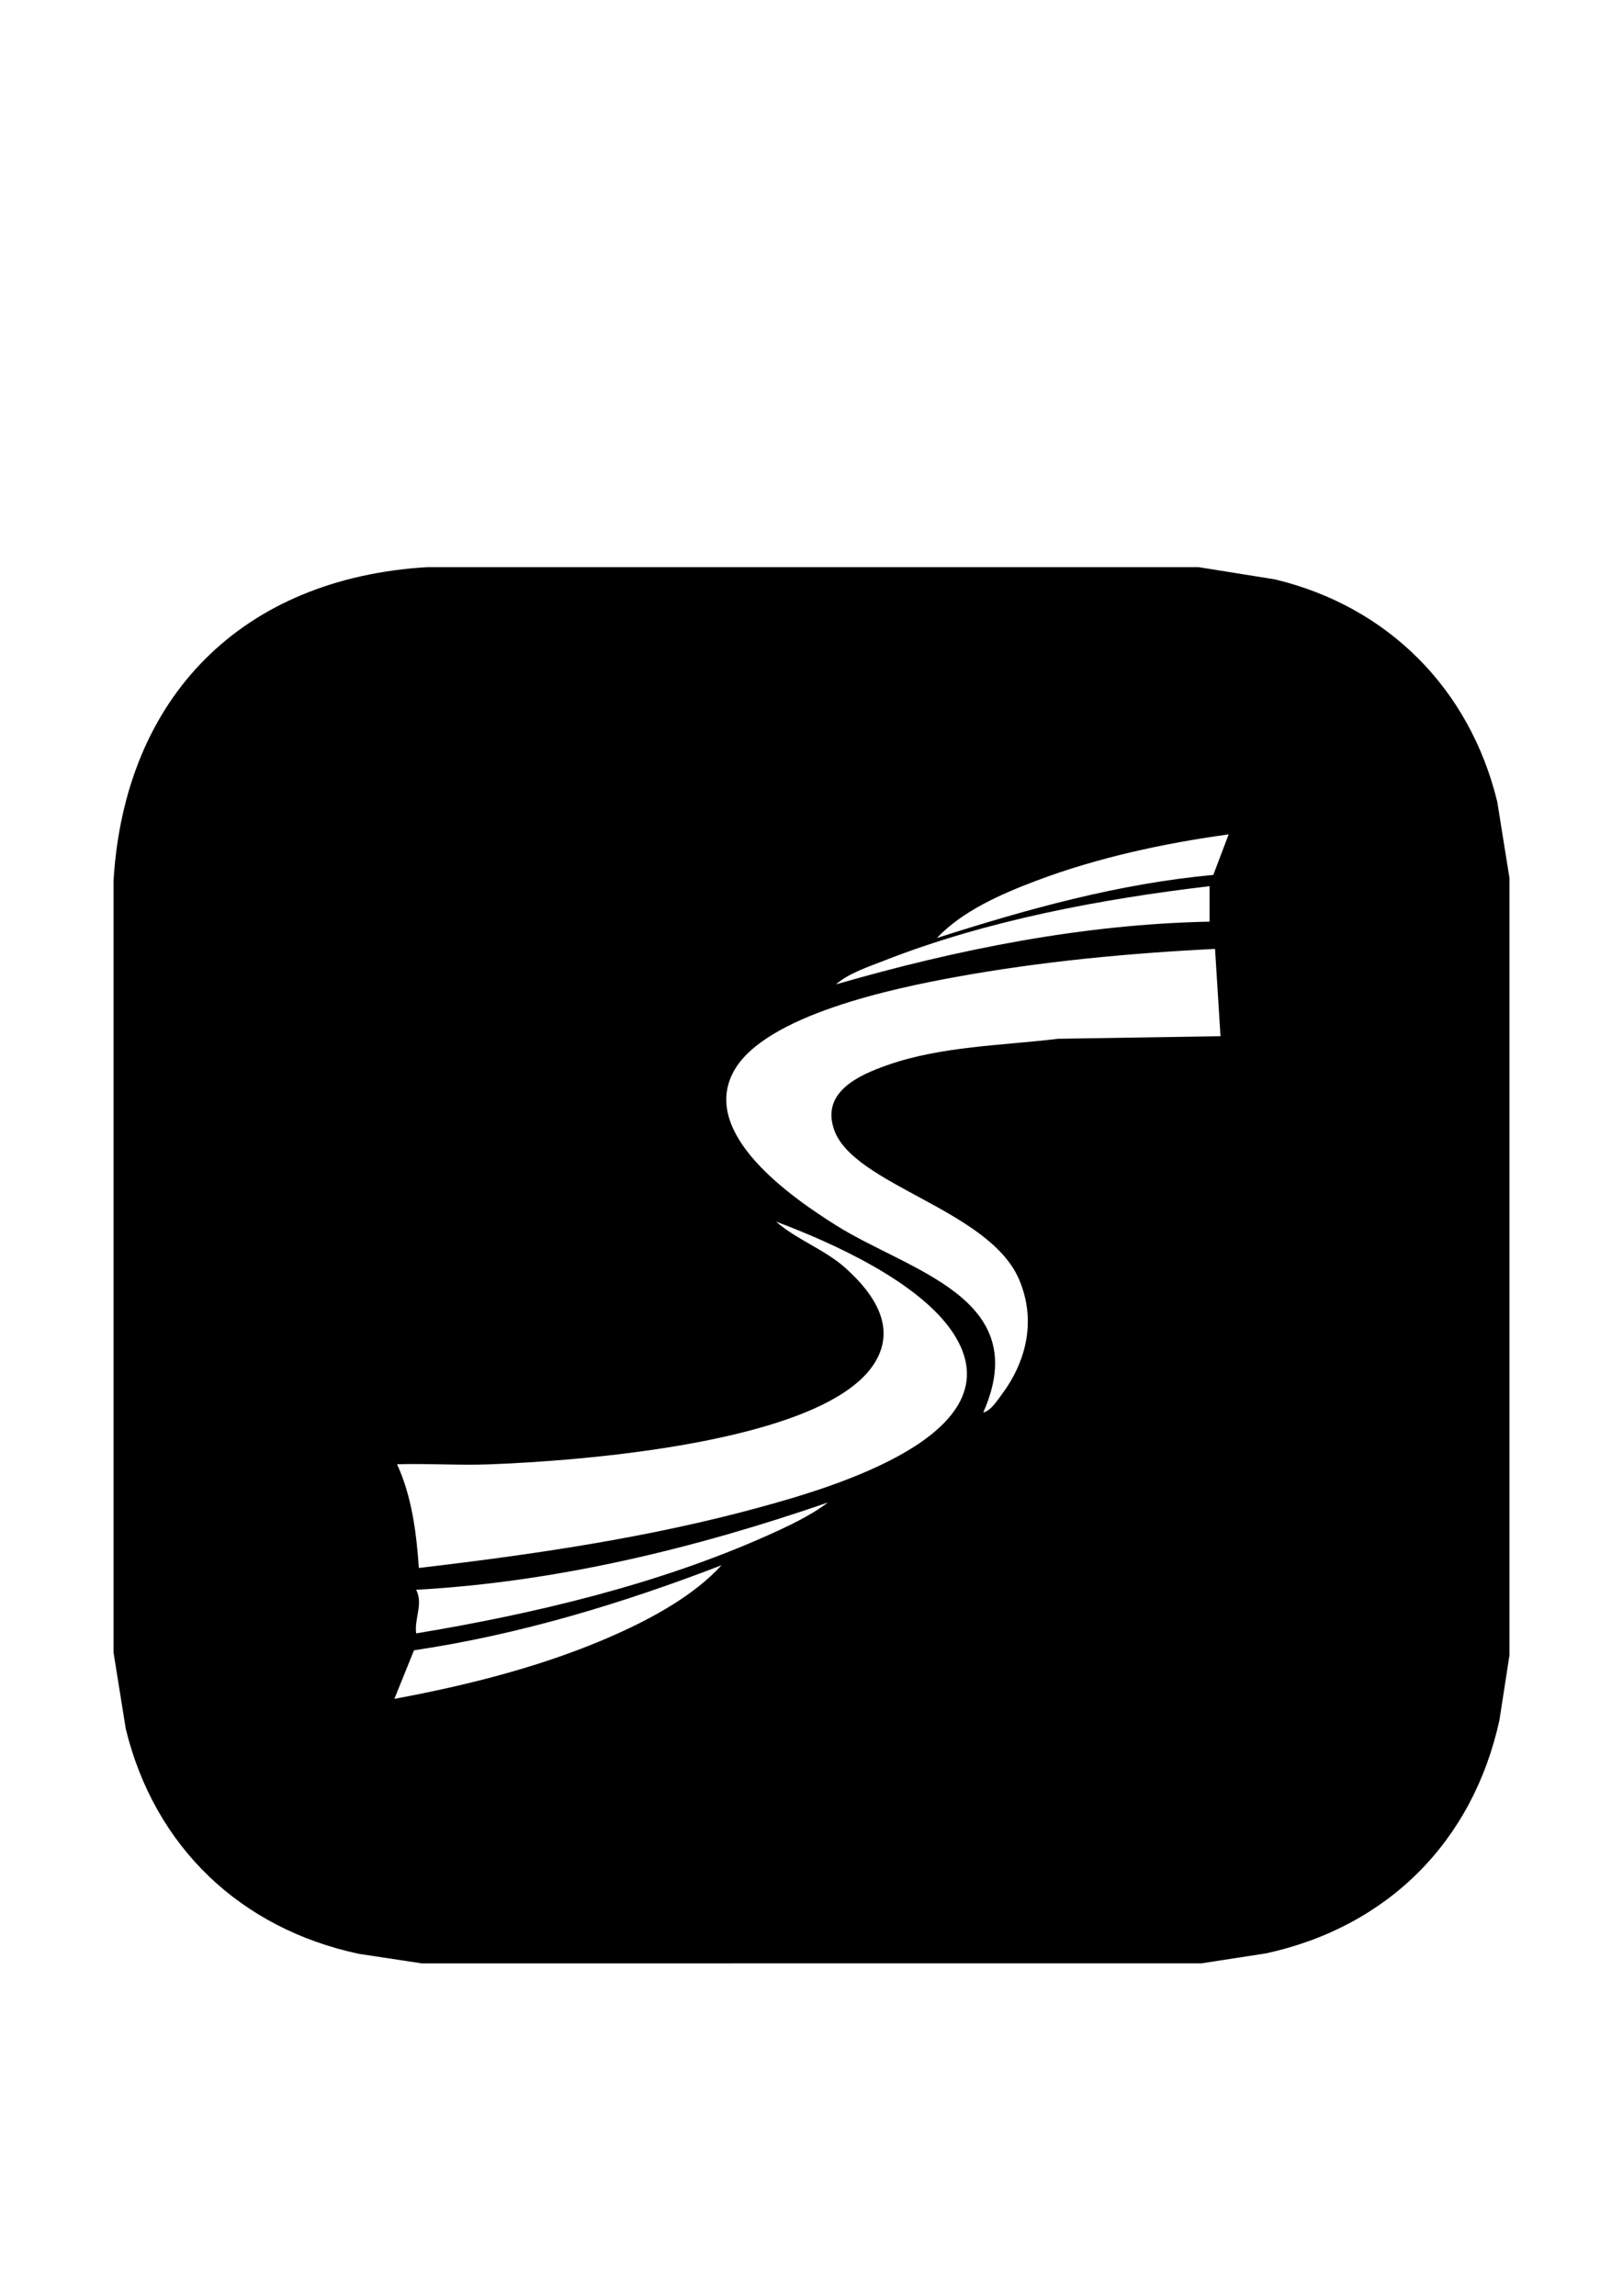 <svg xmlns="http://www.w3.org/2000/svg" id="Calque_1" data-name="Calque 1" viewBox="0 0 595.28 841.89"><path d="M439.64,207.98l28.01,4.49c41.45,9.97,71.41,40.14,81.5,81.5l4.49,28.01v285l-3.68,23.82c-9.77,44.55-40.94,75.73-85.5,85.5l-23.82,3.68H154.64l-23.01-3.49c-43.47-9.27-74.95-39.25-85.5-82.5l-4.49-28.01v-283c4.09-67.62,47.26-110.91,115-115h283ZM450.63,305.98c-23.64,3.23-48.2,8.55-70.51,16.98-12.79,4.83-27.05,11.04-36.48,21.01,32.98-10.56,66.68-19.97,101.37-23.12l5.63-14.86ZM443.64,324.97c-39.9,4.72-81.78,12.57-119.25,27.26-5.78,2.27-13.25,4.71-17.75,8.74,44.5-12.84,90.45-22.06,137-22.99v-13.01ZM445.64,347.97c-31.83,1.59-63.83,4.61-95.19,10.32-21.79,3.97-70.08,13.85-81.37,34.63-12.44,22.91,21.27,46.18,37.64,56.47,26.69,16.78,72.59,26.43,53.92,68.57,2.67-.47,5.28-4.57,6.83-6.66,9.19-12.37,12.56-27.34,6.35-42.01-10.98-25.89-60.88-34.65-67.91-55.08-4.73-13.72,8.91-19.91,19.77-23.7,19.67-6.86,41.88-7.1,62.42-9.58l59.55-.95-2-32.01ZM153.63,574.98c41.95-4.91,84.48-11.12,125.22-22.29,24.73-6.78,95.39-26.77,70.61-64.05-12.37-18.61-44.29-32.98-64.83-40.66,7.69,6.71,17.85,10.19,25.47,17.02,10.6,9.51,19.4,22.33,9.97,35.9-19.74,28.41-108.24,34.91-140.9,36.1-11.14.41-22.39-.39-33.54-.04,5.42,11.81,7.11,25.1,7.99,38ZM303.64,550.99c-48.66,16.79-99.35,29.13-151,32,2.68,5.17-.74,10.56,0,15.99,43.2-7.16,88.65-17.95,128.67-35.83,7.44-3.32,15.95-7.28,22.33-12.16ZM264.64,573.99c-36.43,14.02-74.05,25.43-112.8,31.19l-7.19,17.8c27.21-5.02,55.64-12.22,80.96-23.53,13.75-6.14,28.88-14.35,39.03-25.46Z"></path></svg>